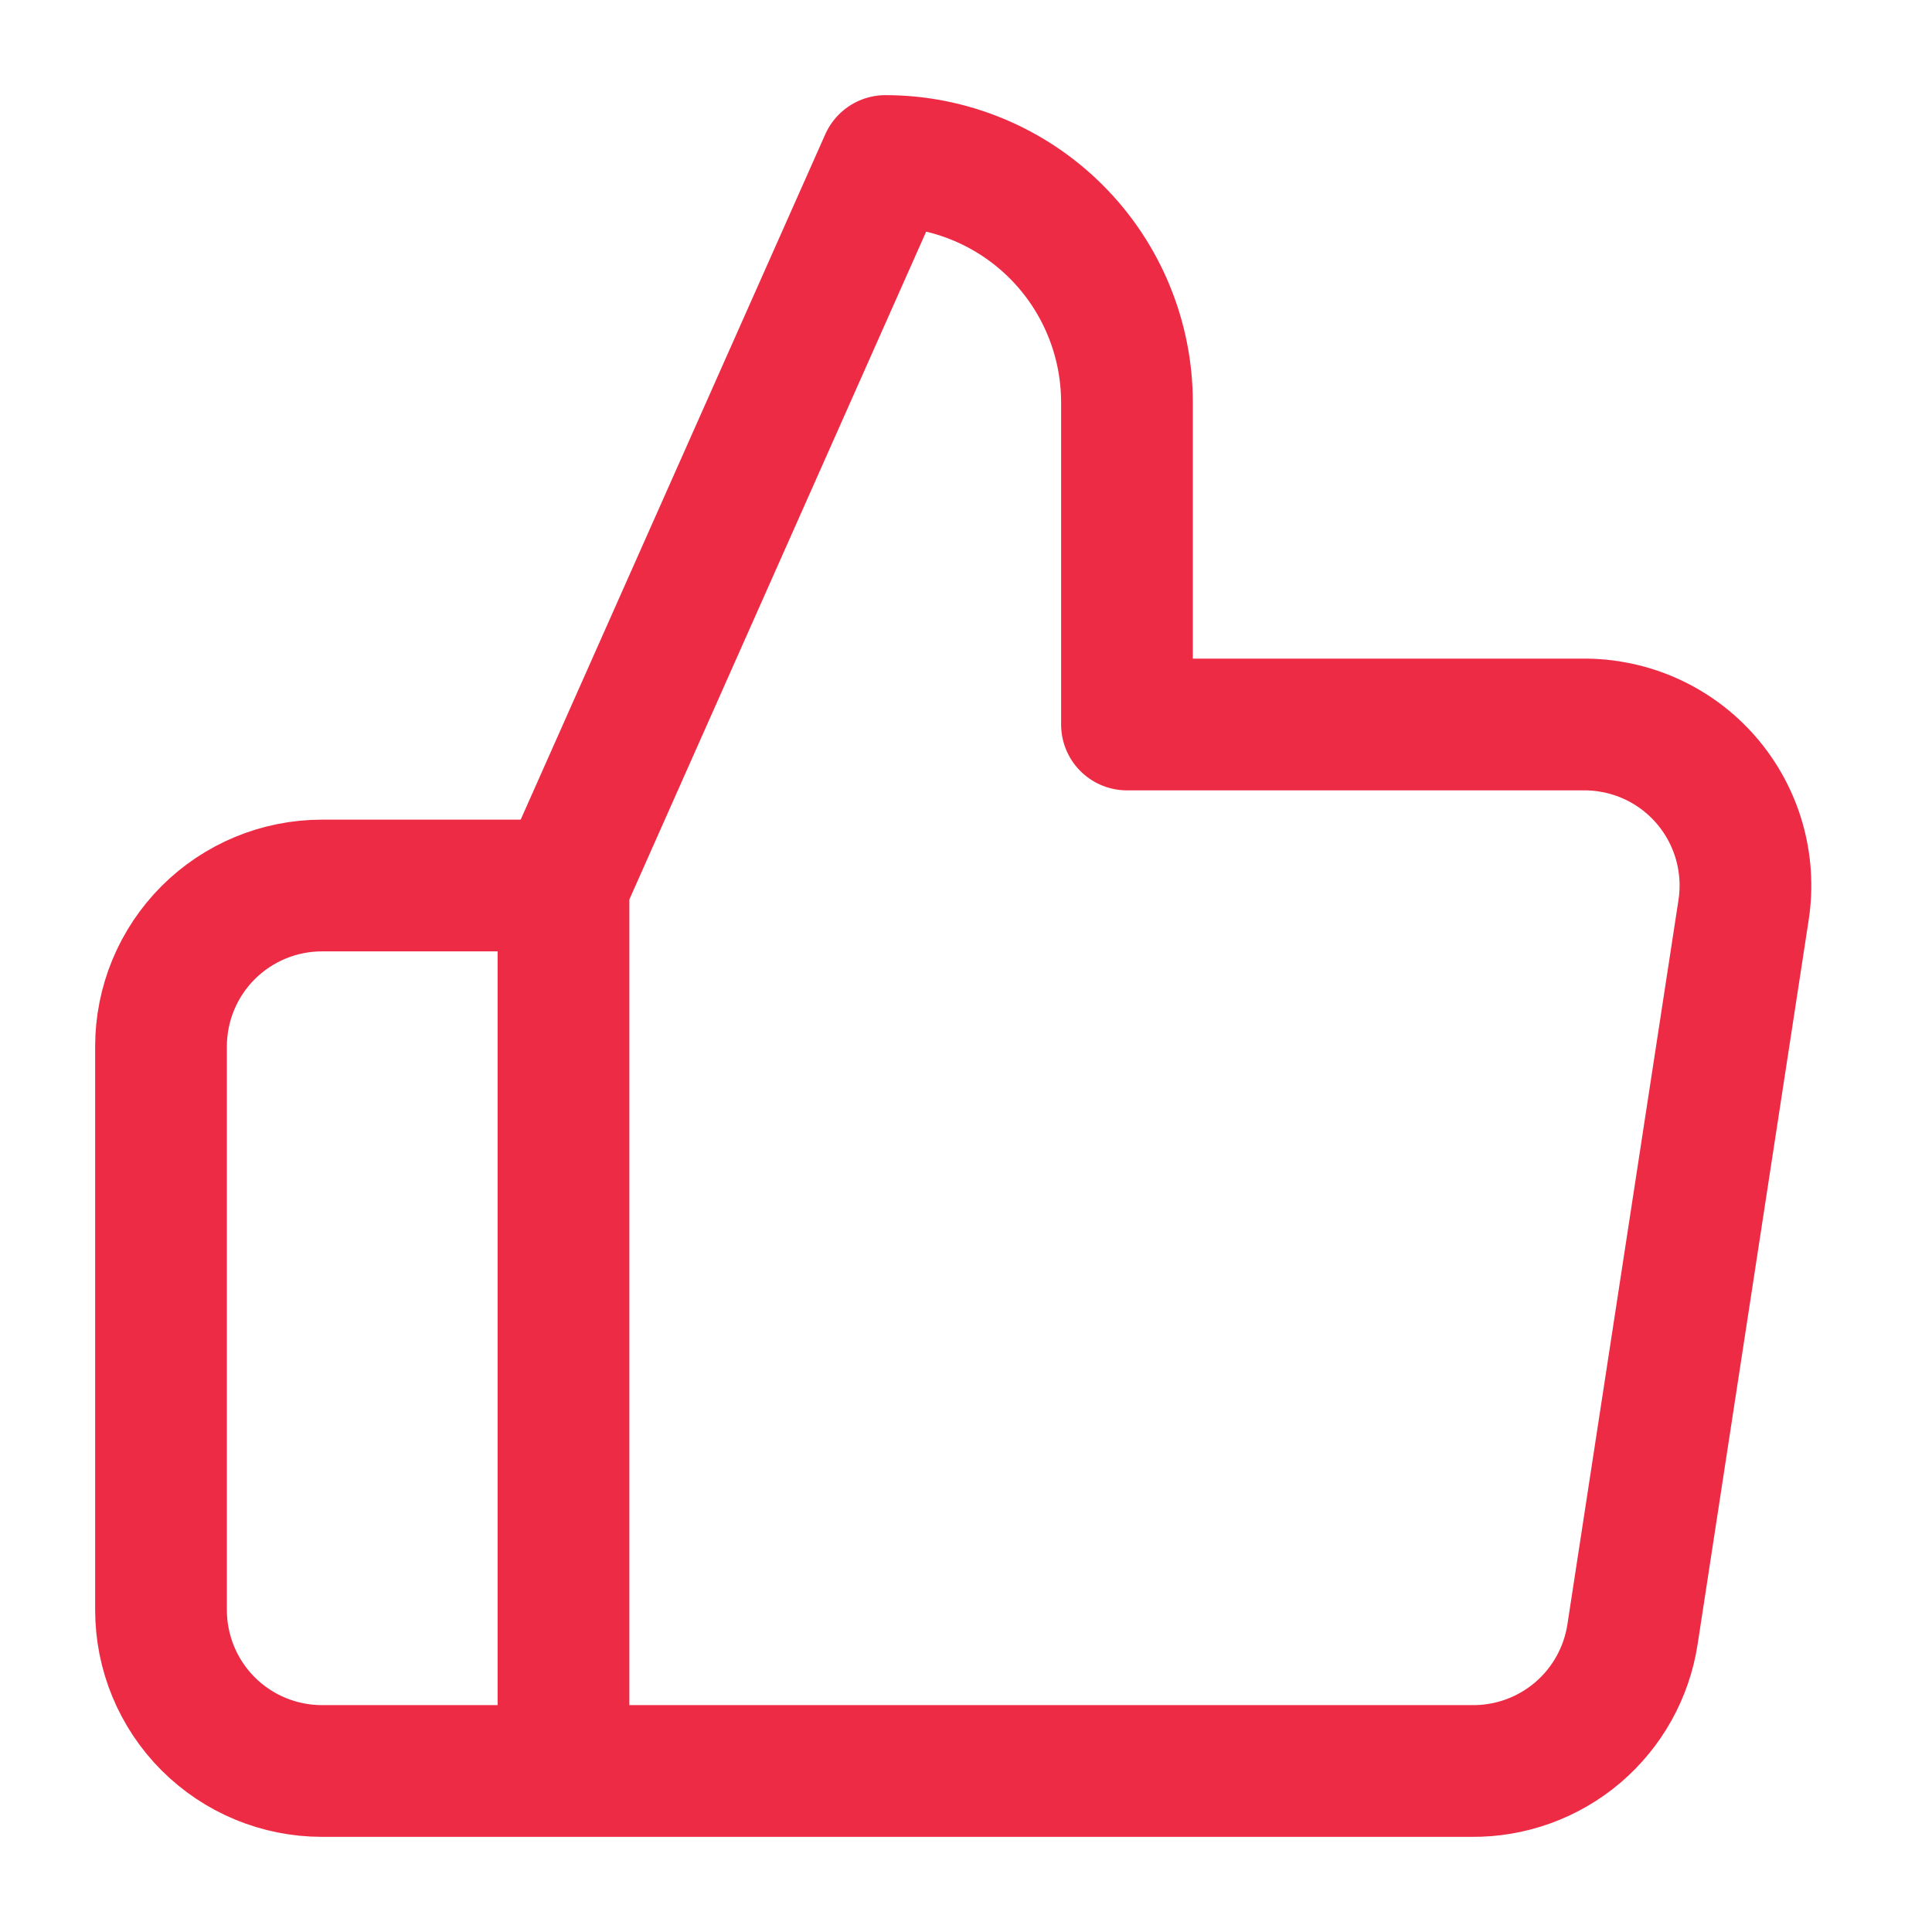 <svg width="44" height="44" viewBox="0 0 44 44" fill="none" xmlns="http://www.w3.org/2000/svg">
<path d="M12.833 40.333H7.333C6.361 40.333 5.428 39.947 4.74 39.259C4.053 38.572 3.667 37.639 3.667 36.667V23.833C3.667 22.861 4.053 21.928 4.74 21.241C5.428 20.553 6.361 20.167 7.333 20.167H12.833M25.666 16.5V9.167C25.666 7.708 25.087 6.309 24.056 5.278C23.024 4.246 21.625 3.667 20.166 3.667L12.833 20.167V40.333H33.513C34.397 40.343 35.255 40.033 35.929 39.461C36.603 38.888 37.047 38.091 37.18 37.217L39.71 20.717C39.79 20.191 39.754 19.655 39.606 19.144C39.458 18.634 39.2 18.162 38.852 17.761C38.503 17.359 38.071 17.039 37.586 16.821C37.101 16.604 36.575 16.494 36.043 16.5H25.666Z" stroke="#EE2B45" stroke-width="3" stroke-linecap="round" stroke-linejoin="round"/>
</svg>
